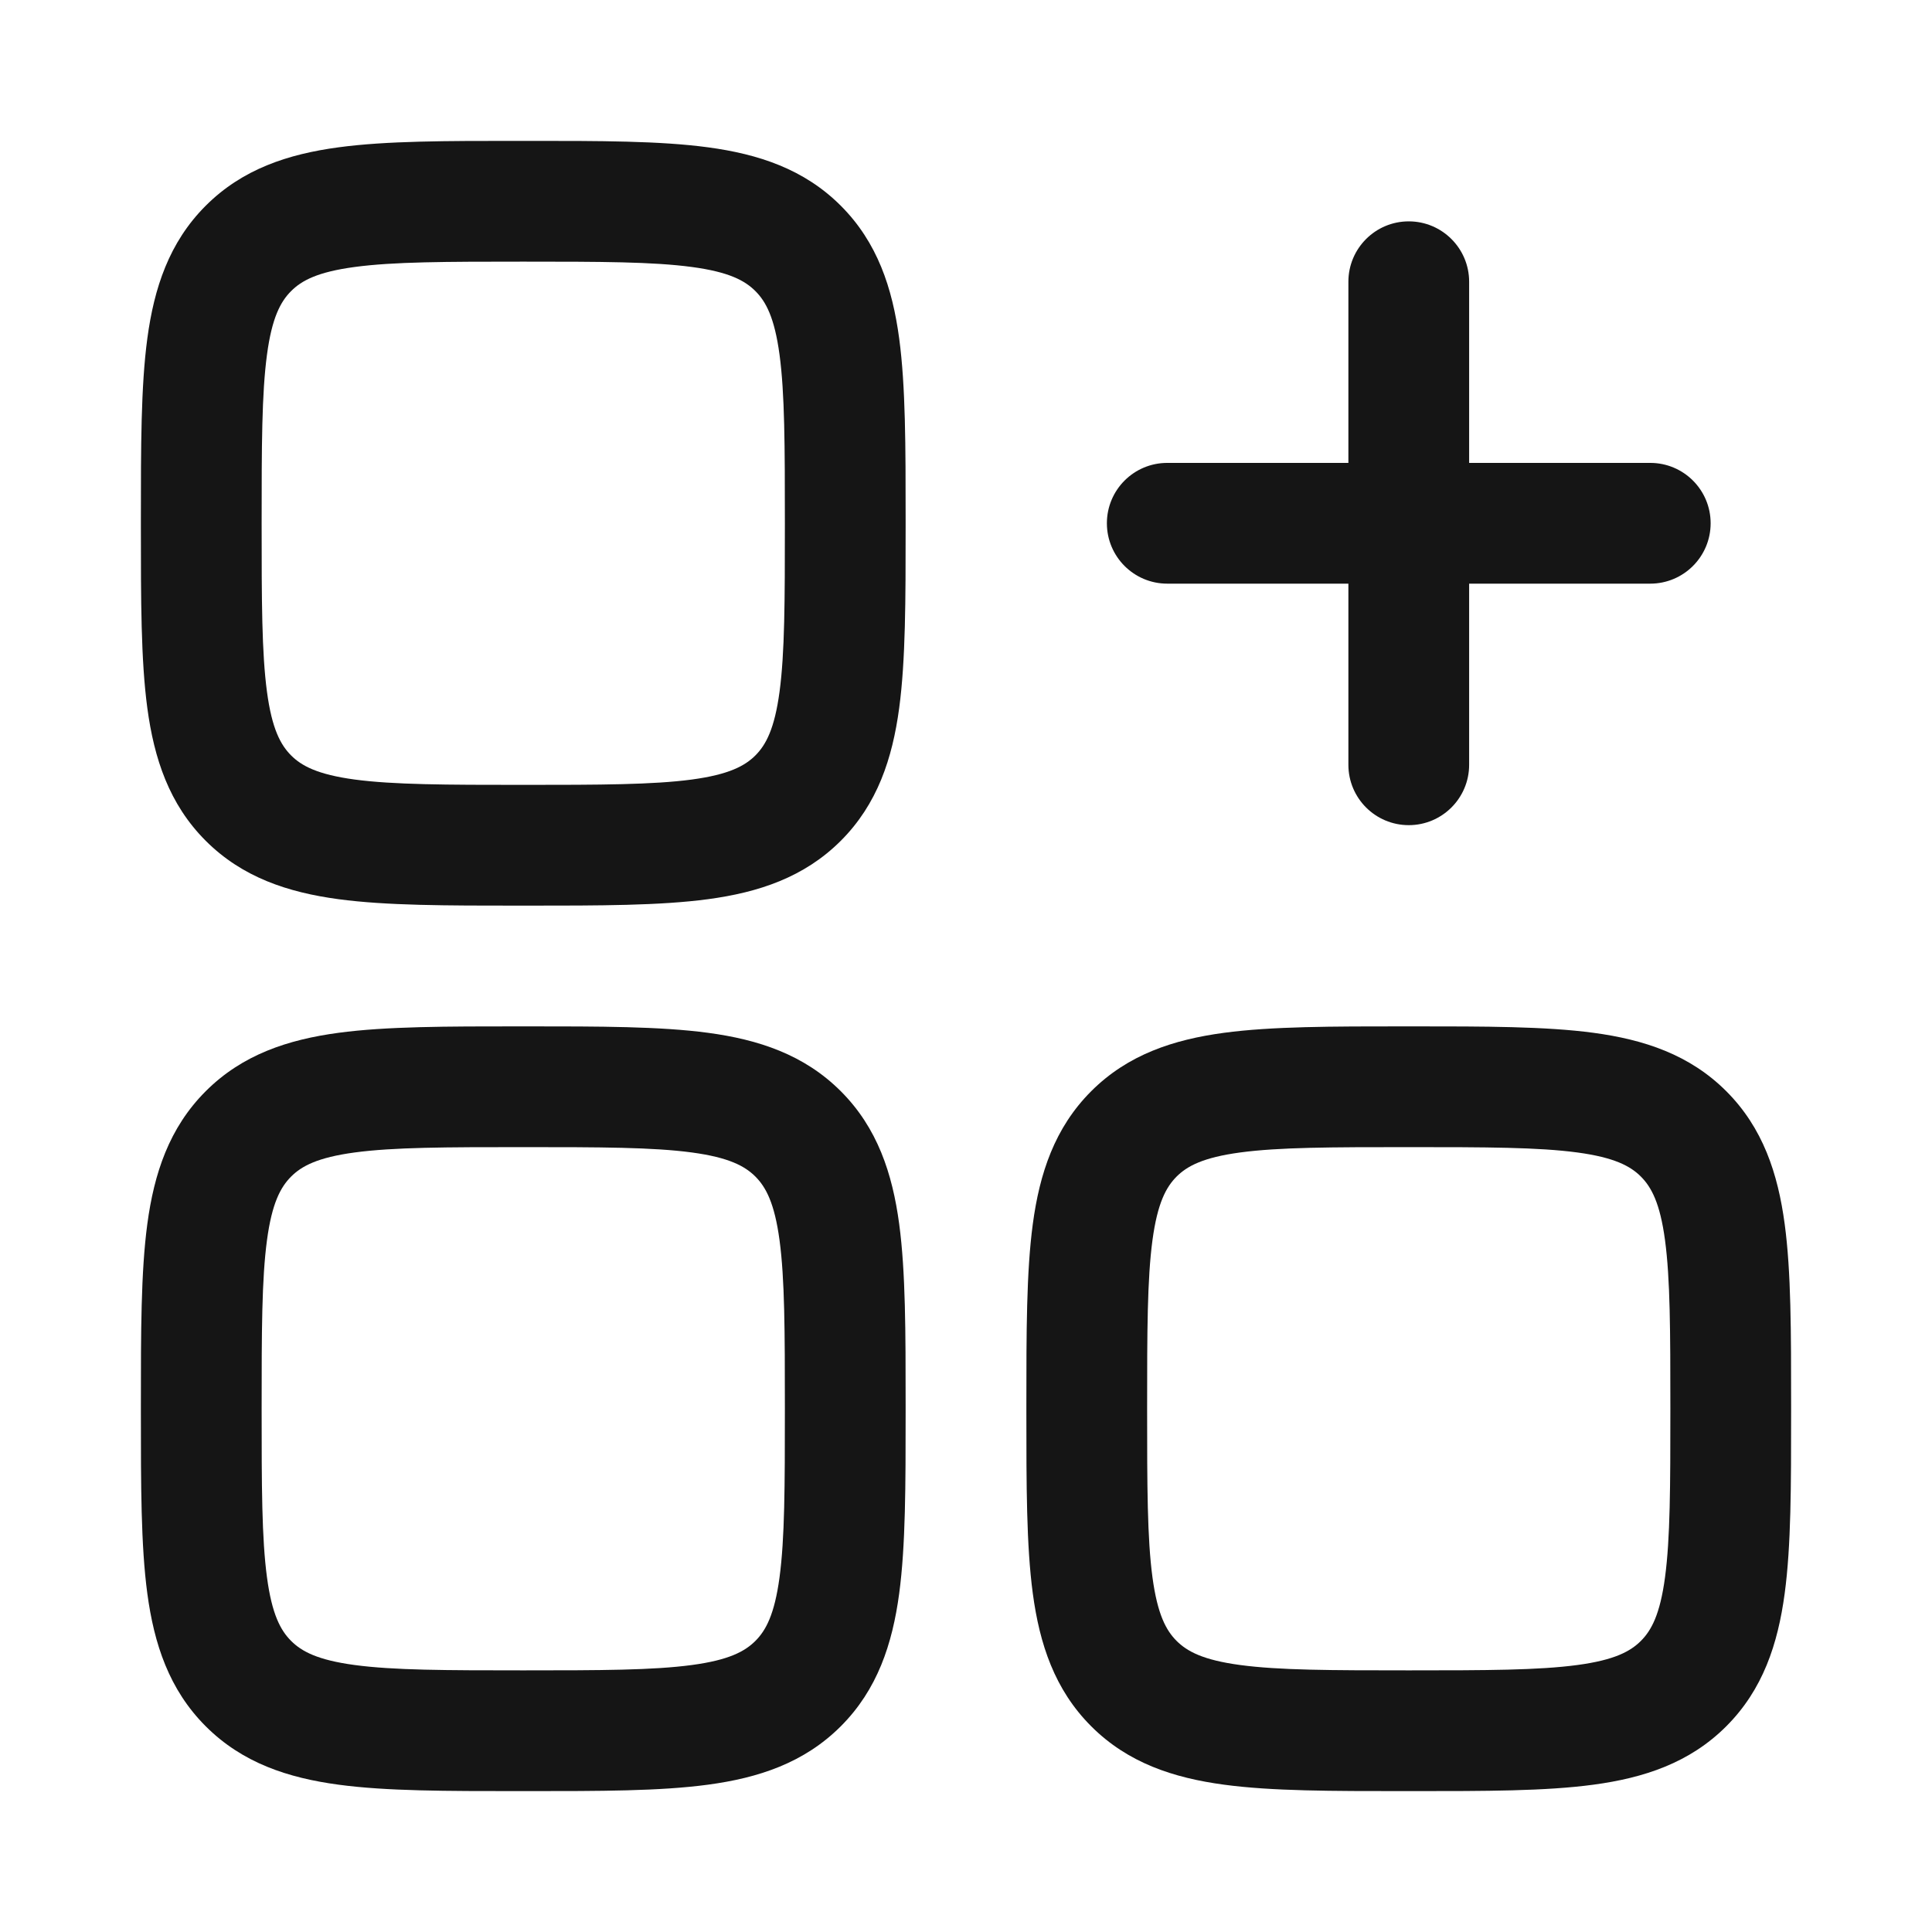 <svg width="52" height="52" viewBox="0 0 52 52" fill="none" xmlns="http://www.w3.org/2000/svg">
<g id="widget-add-svgrepo-com 1">
<path id="Vector" fill-rule="evenodd" clip-rule="evenodd" d="M13.971 3.792C12.024 3.791 10.401 3.791 9.112 3.965C7.752 4.148 6.524 4.55 5.537 5.537C4.55 6.524 4.148 7.752 3.965 9.112C3.792 10.4 3.792 12.024 3.792 13.97V14.196C3.792 16.142 3.792 17.766 3.965 19.055C4.148 20.415 4.55 21.643 5.537 22.63C6.524 23.616 7.752 24.019 9.112 24.202C10.401 24.375 12.024 24.375 13.971 24.375H14.196C16.143 24.375 17.766 24.375 19.055 24.202C20.415 24.019 21.643 23.616 22.63 22.63C23.617 21.643 24.019 20.415 24.202 19.055C24.375 17.766 24.375 16.143 24.375 14.196V13.97C24.375 12.024 24.375 10.4 24.202 9.112C24.019 7.752 23.617 6.524 22.63 5.537C21.643 4.55 20.415 4.148 19.055 3.965C17.766 3.791 16.143 3.791 14.196 3.792H13.971ZM7.835 7.835C8.117 7.552 8.545 7.32 9.545 7.186C10.592 7.045 11.995 7.042 14.083 7.042C16.172 7.042 17.575 7.045 18.622 7.186C19.622 7.32 20.049 7.552 20.332 7.835C20.614 8.117 20.846 8.545 20.981 9.545C21.122 10.591 21.125 11.995 21.125 14.083C21.125 16.172 21.122 17.575 20.981 18.622C20.846 19.621 20.614 20.049 20.332 20.332C20.049 20.614 19.622 20.846 18.622 20.981C17.575 21.121 16.172 21.125 14.083 21.125C11.995 21.125 10.592 21.121 9.545 20.981C8.545 20.846 8.117 20.614 7.835 20.332C7.553 20.049 7.32 19.621 7.186 18.622C7.045 17.575 7.042 16.172 7.042 14.083C7.042 11.995 7.045 10.591 7.186 9.545C7.32 8.545 7.553 8.117 7.835 7.835Z" fill="#151515"/>
<path id="Vector_2" d="M39.542 7.583C39.542 6.686 38.814 5.958 37.917 5.958C37.019 5.958 36.292 6.686 36.292 7.583V12.459H31.417C30.519 12.459 29.792 13.186 29.792 14.084C29.792 14.981 30.519 15.709 31.417 15.709H36.292V20.584C36.292 21.481 37.019 22.209 37.917 22.209C38.814 22.209 39.542 21.481 39.542 20.584V15.709H44.417C45.314 15.709 46.042 14.981 46.042 14.084C46.042 13.186 45.314 12.459 44.417 12.459H39.542V7.583Z" fill="#151515"/>
<path id="Vector_3" fill-rule="evenodd" clip-rule="evenodd" d="M37.804 27.625H38.029C39.976 27.625 41.599 27.625 42.888 27.798C44.248 27.981 45.476 28.383 46.463 29.37C47.45 30.357 47.852 31.585 48.035 32.945C48.209 34.234 48.208 35.857 48.208 37.804V38.029C48.208 39.976 48.209 41.599 48.035 42.888C47.852 44.248 47.45 45.476 46.463 46.463C45.476 47.45 44.248 47.852 42.888 48.035C41.599 48.209 39.976 48.208 38.029 48.208H37.804C35.858 48.208 34.234 48.209 32.945 48.035C31.585 47.852 30.357 47.45 29.37 46.463C28.383 45.476 27.981 44.248 27.798 42.888C27.625 41.599 27.625 39.976 27.625 38.029V37.804C27.625 35.857 27.625 34.234 27.798 32.945C27.981 31.585 28.383 30.357 29.37 29.37C30.357 28.383 31.585 27.981 32.945 27.798C34.234 27.625 35.857 27.625 37.804 27.625ZM33.378 31.019C32.379 31.154 31.951 31.386 31.668 31.668C31.386 31.951 31.154 32.379 31.019 33.378C30.878 34.425 30.875 35.828 30.875 37.917C30.875 40.005 30.878 41.408 31.019 42.455C31.154 43.455 31.386 43.883 31.668 44.165C31.951 44.447 32.379 44.68 33.378 44.814C34.425 44.955 35.828 44.958 37.917 44.958C40.005 44.958 41.408 44.955 42.455 44.814C43.455 44.68 43.883 44.447 44.165 44.165C44.447 43.883 44.68 43.455 44.814 42.455C44.955 41.408 44.958 40.005 44.958 37.917C44.958 35.828 44.955 34.425 44.814 33.378C44.68 32.379 44.447 31.951 44.165 31.668C43.883 31.386 43.455 31.154 42.455 31.019C41.408 30.878 40.005 30.875 37.917 30.875C35.828 30.875 34.425 30.878 33.378 31.019Z" fill="#151515"/>
<path id="Vector_4" fill-rule="evenodd" clip-rule="evenodd" d="M13.971 27.625C12.024 27.625 10.401 27.625 9.112 27.798C7.752 27.981 6.524 28.383 5.537 29.37C4.55 30.357 4.148 31.585 3.965 32.945C3.792 34.234 3.792 35.857 3.792 37.804V38.029C3.792 39.976 3.792 41.599 3.965 42.888C4.148 44.248 4.55 45.476 5.537 46.463C6.524 47.45 7.752 47.852 9.112 48.035C10.401 48.209 12.024 48.208 13.971 48.208H14.196C16.143 48.208 17.766 48.209 19.055 48.035C20.415 47.852 21.643 47.45 22.63 46.463C23.617 45.476 24.019 44.248 24.202 42.888C24.375 41.599 24.375 39.976 24.375 38.029V37.804C24.375 35.857 24.375 34.234 24.202 32.945C24.019 31.585 23.617 30.357 22.63 29.37C21.643 28.383 20.415 27.981 19.055 27.798C17.766 27.625 16.143 27.625 14.196 27.625H13.971ZM7.835 31.668C8.117 31.386 8.545 31.154 9.545 31.019C10.592 30.878 11.995 30.875 14.083 30.875C16.172 30.875 17.575 30.878 18.622 31.019C19.622 31.154 20.049 31.386 20.332 31.668C20.614 31.951 20.846 32.379 20.981 33.378C21.122 34.425 21.125 35.828 21.125 37.917C21.125 40.005 21.122 41.408 20.981 42.455C20.846 43.455 20.614 43.883 20.332 44.165C20.049 44.447 19.622 44.68 18.622 44.814C17.575 44.955 16.172 44.958 14.083 44.958C11.995 44.958 10.592 44.955 9.545 44.814C8.545 44.68 8.117 44.447 7.835 44.165C7.553 43.883 7.32 43.455 7.186 42.455C7.045 41.408 7.042 40.005 7.042 37.917C7.042 35.828 7.045 34.425 7.186 33.378C7.32 32.379 7.553 31.951 7.835 31.668Z" fill="#151515"/>
</g>
</svg>
